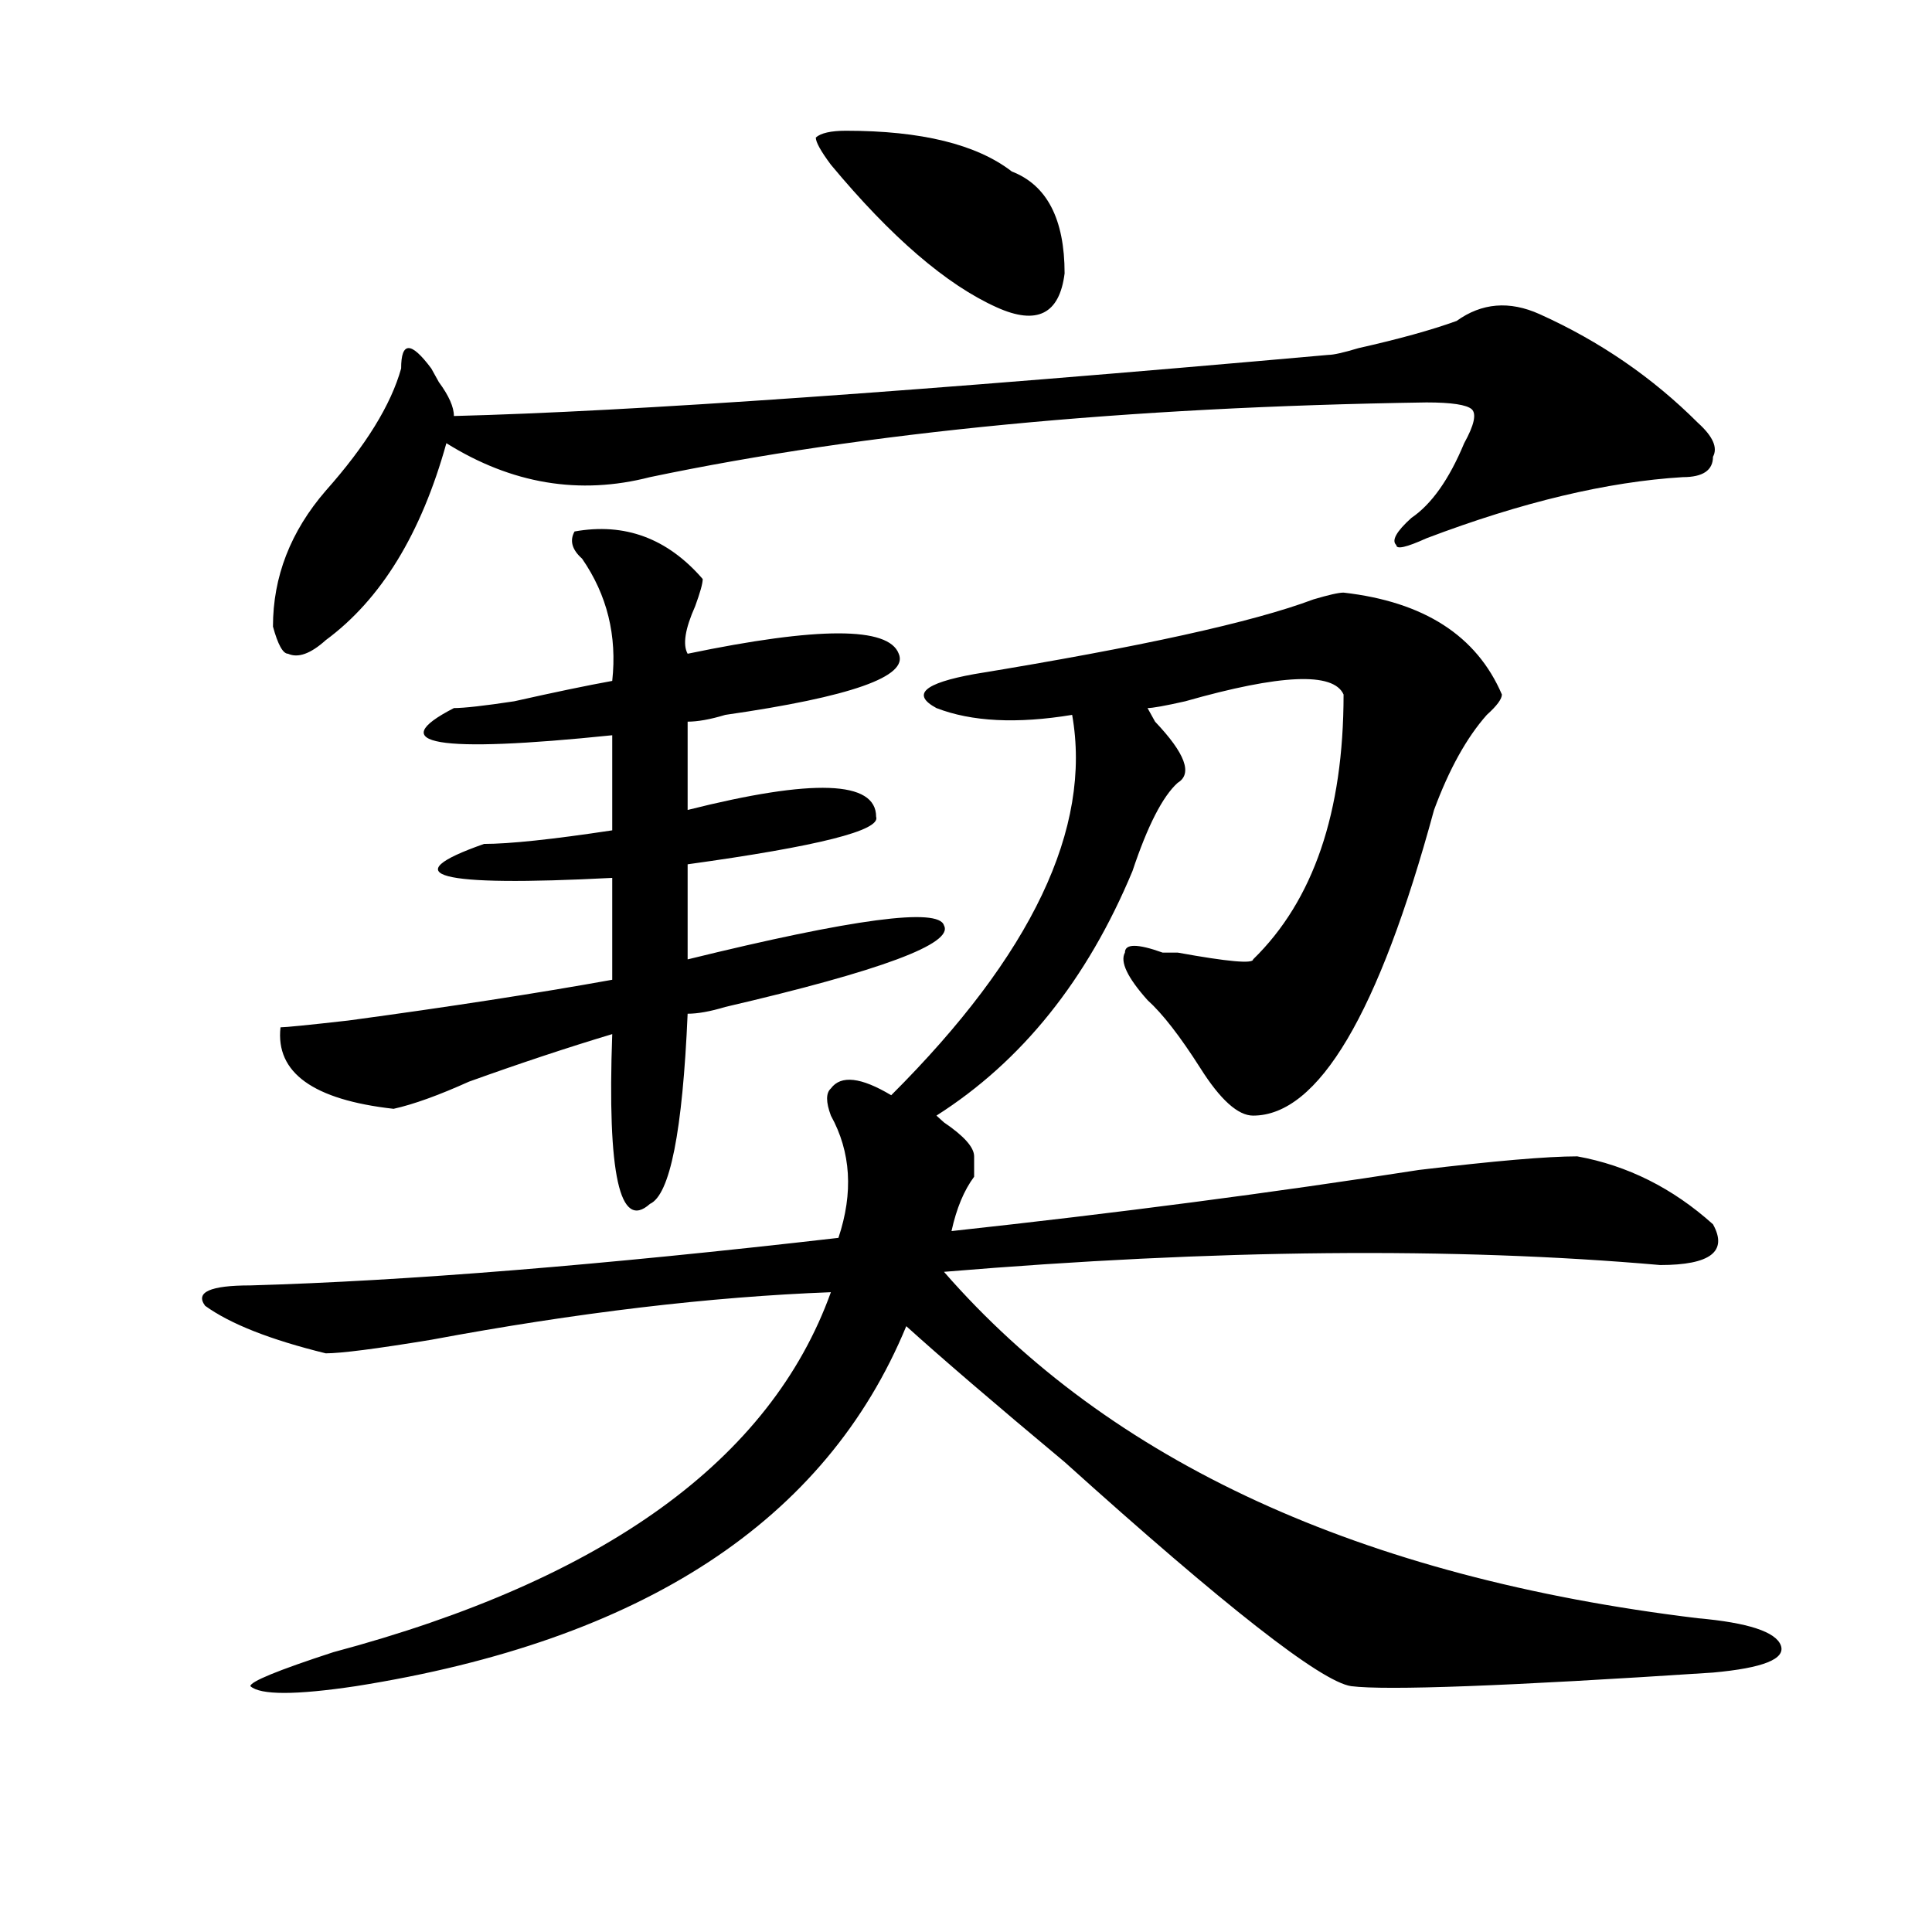 <?xml version="1.0" encoding="utf-8"?>
<!-- Generator: Adobe Illustrator 16.0.0, SVG Export Plug-In . SVG Version: 6.00 Build 0)  -->
<!DOCTYPE svg PUBLIC "-//W3C//DTD SVG 1.1//EN" "http://www.w3.org/Graphics/SVG/1.1/DTD/svg11.dtd">
<svg version="1.1" id="图层_1" xmlns="http://www.w3.org/2000/svg" xmlns:xlink="http://www.w3.org/1999/xlink" x="0px" y="0px"
	 width="1000px" height="1000px" viewBox="0 0 1000 1000" enable-background="new 0 0 1000 1000" xml:space="preserve">
<path d="M484.695,577.438l3.902,3.516c10.365,7.031,15.609,12.909,15.609,17.578c0,2.362,0,5.878,0,10.547
	c-5.244,7.031-9.146,16.425-11.707,28.125c85.852-9.338,166.459-19.885,241.945-31.641c39.023-4.669,66.34-7.031,81.949-7.031
	c25.975,4.725,49.389,16.425,70.242,35.156c7.805,14.063-1.342,21.094-27.316,21.094c-106.705-9.338-230.238-8.185-370.723,3.516
	c85.852,98.438,215.909,158.203,390.234,179.297c25.975,2.307,40.304,7.031,42.926,14.063c2.561,7.031-9.146,11.7-35.121,14.063
	c-106.705,7.031-169.143,9.338-187.313,7.031c-15.609-2.362-65.06-41.034-148.289-116.016
	c-36.463-30.432-63.779-53.888-81.949-70.313c-41.646,100.8-136.582,162.872-284.871,186.328c-31.219,4.669-49.45,4.669-54.633,0
	c0-2.362,14.268-8.24,42.926-17.578c140.484-37.519,226.336-99.591,257.555-186.328c-62.438,2.362-131.399,10.547-206.824,24.609
	c-28.658,4.725-46.828,7.031-54.633,7.031c-28.658-7.031-49.45-15.216-62.438-24.609c-5.244-7.031,2.561-10.547,23.414-10.547
	c80.607-2.307,182.068-10.547,304.383-24.609c7.805-23.4,6.463-44.494-3.902-63.281c-2.622-7.031-2.622-11.7,0-14.063
	c5.183-7.031,15.609-5.822,31.219,3.516c72.803-72.619,104.021-138.263,93.656-196.875c-28.658,4.725-52.072,3.516-70.242-3.516
	c-13.049-7.031-6.524-12.854,19.512-17.578c85.852-14.063,144.387-26.916,175.605-38.672c7.805-2.307,12.987-3.516,15.609-3.516
	c41.584,4.725,68.9,22.303,81.949,52.734c0,2.362-2.622,5.878-7.805,10.547c-10.427,11.756-19.512,28.125-27.316,49.219
	c-28.658,105.469-59.877,158.203-93.656,158.203c-7.805,0-16.951-8.185-27.316-24.609c-10.427-16.369-19.512-28.125-27.316-35.156
	c-10.427-11.7-14.329-19.885-11.707-24.609c0-4.669,6.463-4.669,19.512,0c2.561,0,5.183,0,7.805,0
	c25.975,4.725,39.023,5.878,39.023,3.516c31.219-30.432,46.828-76.135,46.828-137.109c-5.244-11.7-32.561-10.547-81.949,3.516
	c-10.427,2.362-16.951,3.516-19.512,3.516l3.902,7.031c15.609,16.425,19.512,26.972,11.707,31.641
	c-7.805,7.031-15.609,22.303-23.414,45.703C562.742,507.125,528.901,549.313,484.695,577.438z M796.883,162.594
	c31.219,14.063,58.535,32.85,81.949,56.25c7.805,7.031,10.365,12.909,7.805,17.578c0,7.031-5.244,10.547-15.609,10.547
	c-39.023,2.362-83.291,12.909-132.68,31.641c-10.427,4.725-15.609,5.878-15.609,3.516c-2.622-2.307,0-7.031,7.805-14.063
	c10.365-7.031,19.512-19.885,27.316-38.672c5.183-9.338,6.463-15.216,3.902-17.578c-2.622-2.307-10.427-3.516-23.414-3.516
	c-156.094,2.362-290.115,15.271-401.941,38.672c-36.463,9.394-71.584,3.516-105.363-17.578
	c-13.049,46.912-33.841,80.859-62.438,101.953c-7.805,7.031-14.329,9.394-19.512,7.031c-2.622,0-5.244-4.669-7.805-14.063
	c0-25.763,9.085-49.219,27.316-70.313c20.792-23.4,33.779-44.494,39.023-63.281c0-7.031,1.28-10.547,3.902-10.547
	c2.561,0,6.463,3.516,11.707,10.547l3.902,7.031c5.183,7.031,7.805,12.909,7.805,17.578c91.034-2.307,241.945-12.854,452.672-31.641
	c2.561,0,7.805-1.153,15.609-3.516c20.792-4.669,37.682-9.338,50.73-14.063C766.944,156.771,781.273,155.563,796.883,162.594z
	 M297.383,275.094c25.975-4.669,48.108,3.516,66.34,24.609c0,2.362-1.342,7.031-3.902,14.063
	c-5.244,11.756-6.524,19.94-3.902,24.609c67.62-14.063,104.021-14.063,109.266,0c5.183,11.756-24.756,22.303-89.754,31.641
	c-7.805,2.362-14.329,3.516-19.512,3.516v45.703c64.998-16.369,97.559-15.216,97.559,3.516c2.561,7.031-29.938,15.271-97.559,24.609
	v49.219c85.852-21.094,130.058-26.916,132.68-17.578c5.183,9.394-32.561,23.456-113.168,42.188
	c-7.805,2.362-14.329,3.516-19.512,3.516c-2.622,60.975-9.146,93.769-19.512,98.438c-15.609,14.063-22.134-15.216-19.512-87.891
	c-23.414,7.031-48.17,15.271-74.145,24.609c-15.609,7.031-28.658,11.756-39.023,14.063c-41.646-4.669-61.157-18.731-58.535-42.188
	c2.561,0,14.268-1.153,35.121-3.516c52.011-7.031,97.559-14.063,136.582-21.094v-52.734c-91.096,4.725-113.168-1.153-66.34-17.578
	c12.987,0,35.121-2.307,66.34-7.031v-49.219c-91.096,9.394-118.412,4.725-81.949-14.063c5.183,0,15.609-1.153,31.219-3.516
	c20.792-4.669,37.682-8.185,50.73-10.547c2.561-23.4-2.622-44.494-15.609-63.281C296.041,284.487,294.761,279.818,297.383,275.094z
	 M437.867,67.672c39.023,0,67.62,7.031,85.852,21.094c18.17,7.031,27.316,24.609,27.316,52.734
	c-2.622,21.094-14.329,26.972-35.121,17.578c-26.036-11.7-54.633-36.31-85.852-73.828c-5.244-7.031-7.805-11.7-7.805-14.063
	C424.818,68.881,430.063,67.672,437.867,67.672z"/>
</svg>
